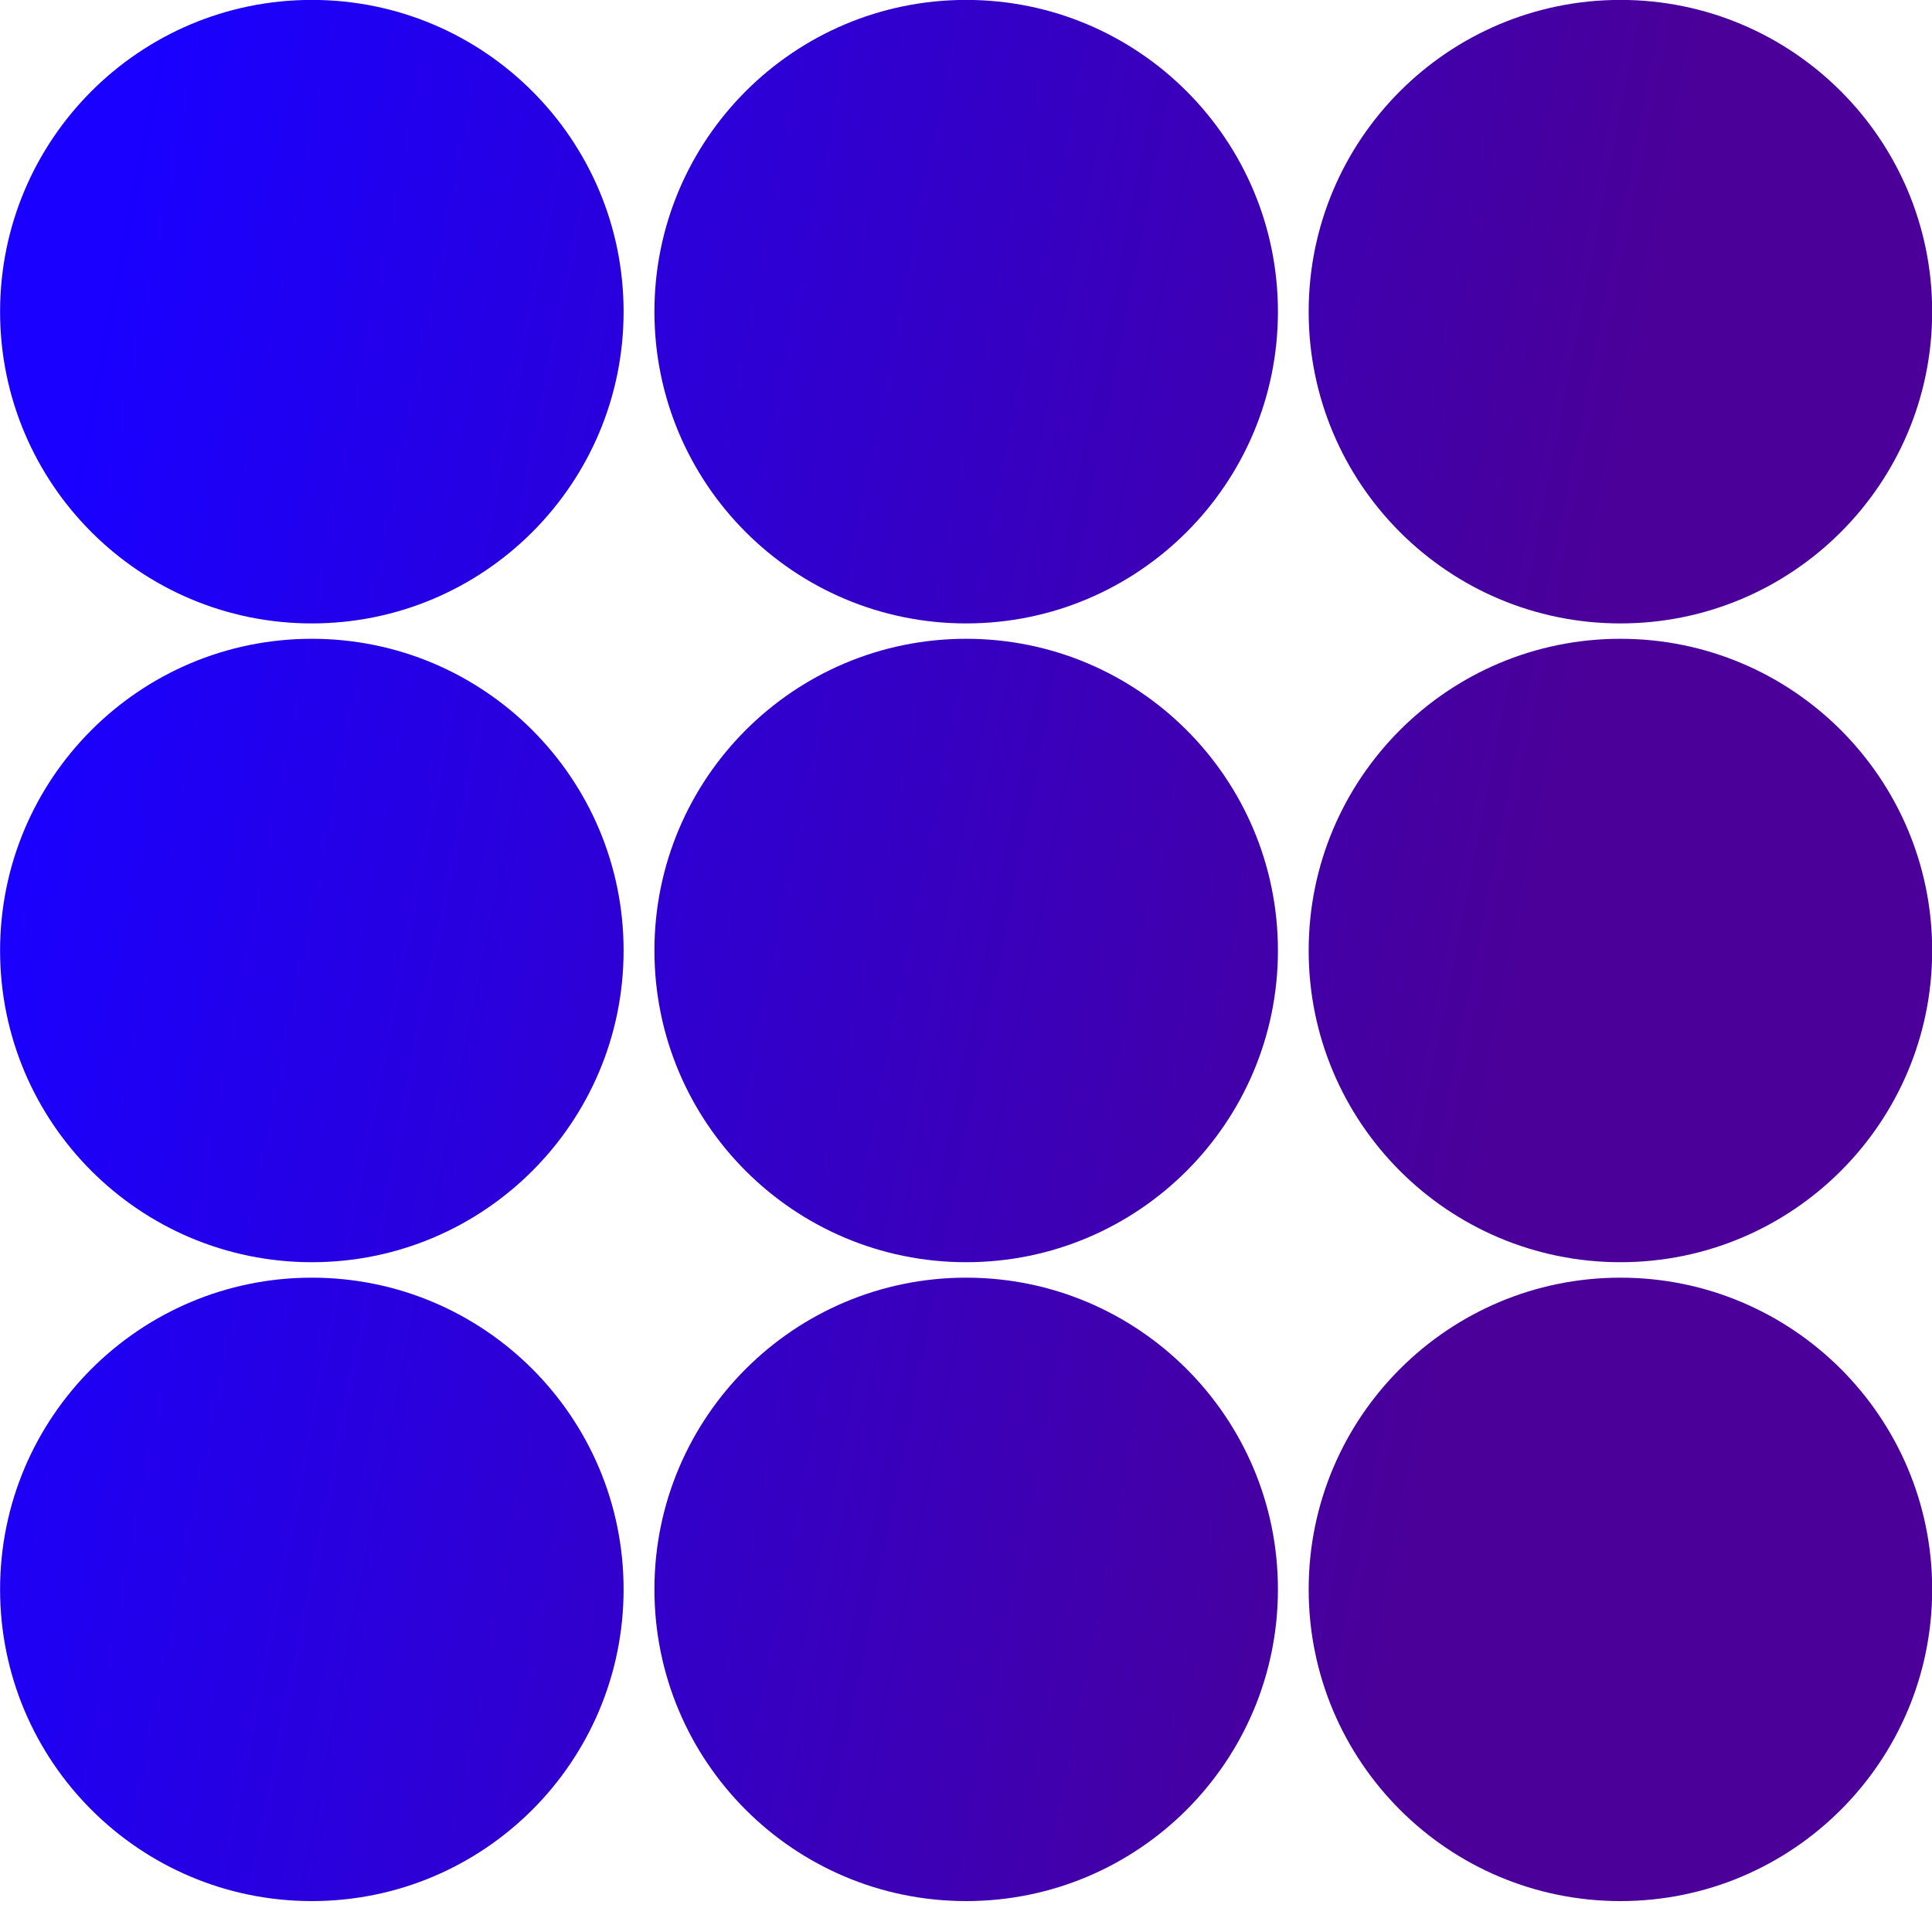 <svg width="22" height="22" viewBox="0 0 22 22" fill="none" xmlns="http://www.w3.org/2000/svg">
<path d="M3.551 7.099C5.512 7.099 7.101 5.509 7.101 3.549C7.101 1.589 5.512 -0.001 3.551 -0.001C1.591 -0.001 0.001 1.589 0.001 3.549C0.001 5.509 1.591 7.099 3.551 7.099Z" fill="url(#paint0_linear_15180_5)"/>
<path d="M11.002 7.099C12.962 7.099 14.552 5.509 14.552 3.549C14.552 1.589 12.962 -0.001 11.002 -0.001C9.041 -0.001 7.452 1.589 7.452 3.549C7.452 5.509 9.041 7.099 11.002 7.099Z" fill="url(#paint1_linear_15180_5)"/>
<path d="M18.452 7.099C20.412 7.099 22.002 5.509 22.002 3.549C22.002 1.589 20.412 -0.001 18.452 -0.001C16.491 -0.001 14.902 1.589 14.902 3.549C14.902 5.509 16.491 7.099 18.452 7.099Z" fill="url(#paint2_linear_15180_5)"/>
<path d="M3.551 14.373C5.512 14.373 7.101 12.784 7.101 10.824C7.101 8.863 5.512 7.274 3.551 7.274C1.591 7.274 0.001 8.863 0.001 10.824C0.001 12.784 1.591 14.373 3.551 14.373Z" fill="url(#paint3_linear_15180_5)"/>
<path d="M11.002 14.373C12.962 14.373 14.552 12.784 14.552 10.824C14.552 8.863 12.962 7.274 11.002 7.274C9.041 7.274 7.452 8.863 7.452 10.824C7.452 12.784 9.041 14.373 11.002 14.373Z" fill="url(#paint4_linear_15180_5)"/>
<path d="M18.452 14.373C20.412 14.373 22.002 12.784 22.002 10.824C22.002 8.863 20.412 7.274 18.452 7.274C16.491 7.274 14.902 8.863 14.902 10.824C14.902 12.784 16.491 14.373 18.452 14.373Z" fill="url(#paint5_linear_15180_5)"/>
<path d="M3.551 21.648C5.512 21.648 7.101 20.059 7.101 18.098C7.101 16.138 5.512 14.549 3.551 14.549C1.591 14.549 0.001 16.138 0.001 18.098C0.001 20.059 1.591 21.648 3.551 21.648Z" fill="url(#paint6_linear_15180_5)"/>
<path d="M11.002 21.648C12.962 21.648 14.552 20.059 14.552 18.098C14.552 16.138 12.962 14.549 11.002 14.549C9.041 14.549 7.452 16.138 7.452 18.098C7.452 20.059 9.041 21.648 11.002 21.648Z" fill="url(#paint7_linear_15180_5)"/>
<path d="M18.452 21.648C20.412 21.648 22.002 20.059 22.002 18.098C22.002 16.138 20.412 14.549 18.452 14.549C16.491 14.549 14.902 16.138 14.902 18.098C14.902 20.059 16.491 21.648 18.452 21.648Z" fill="url(#paint8_linear_15180_5)"/>
<defs>
<linearGradient id="paint0_linear_15180_5" x1="0.426" y1="7.177" x2="17.421" y2="10.515" gradientUnits="userSpaceOnUse">
<stop stop-color="#1900FF"/>
<stop offset="1" stop-color="#4A0099"/>
</linearGradient>
<linearGradient id="paint1_linear_15180_5" x1="0.426" y1="7.177" x2="17.421" y2="10.515" gradientUnits="userSpaceOnUse">
<stop stop-color="#1900FF"/>
<stop offset="1" stop-color="#4A0099"/>
</linearGradient>
<linearGradient id="paint2_linear_15180_5" x1="0.426" y1="7.177" x2="17.421" y2="10.515" gradientUnits="userSpaceOnUse">
<stop stop-color="#1900FF"/>
<stop offset="1" stop-color="#4A0099"/>
</linearGradient>
<linearGradient id="paint3_linear_15180_5" x1="0.426" y1="7.177" x2="17.421" y2="10.515" gradientUnits="userSpaceOnUse">
<stop stop-color="#1900FF"/>
<stop offset="1" stop-color="#4A0099"/>
</linearGradient>
<linearGradient id="paint4_linear_15180_5" x1="0.426" y1="7.177" x2="17.421" y2="10.515" gradientUnits="userSpaceOnUse">
<stop stop-color="#1900FF"/>
<stop offset="1" stop-color="#4A0099"/>
</linearGradient>
<linearGradient id="paint5_linear_15180_5" x1="0.426" y1="7.177" x2="17.421" y2="10.515" gradientUnits="userSpaceOnUse">
<stop stop-color="#1900FF"/>
<stop offset="1" stop-color="#4A0099"/>
</linearGradient>
<linearGradient id="paint6_linear_15180_5" x1="0.426" y1="7.177" x2="17.421" y2="10.515" gradientUnits="userSpaceOnUse">
<stop stop-color="#1900FF"/>
<stop offset="1" stop-color="#4A0099"/>
</linearGradient>
<linearGradient id="paint7_linear_15180_5" x1="0.426" y1="7.177" x2="17.421" y2="10.515" gradientUnits="userSpaceOnUse">
<stop stop-color="#1900FF"/>
<stop offset="1" stop-color="#4A0099"/>
</linearGradient>
<linearGradient id="paint8_linear_15180_5" x1="0.426" y1="7.177" x2="17.421" y2="10.515" gradientUnits="userSpaceOnUse">
<stop stop-color="#1900FF"/>
<stop offset="1" stop-color="#4A0099"/>
</linearGradient>
</defs>
</svg>
